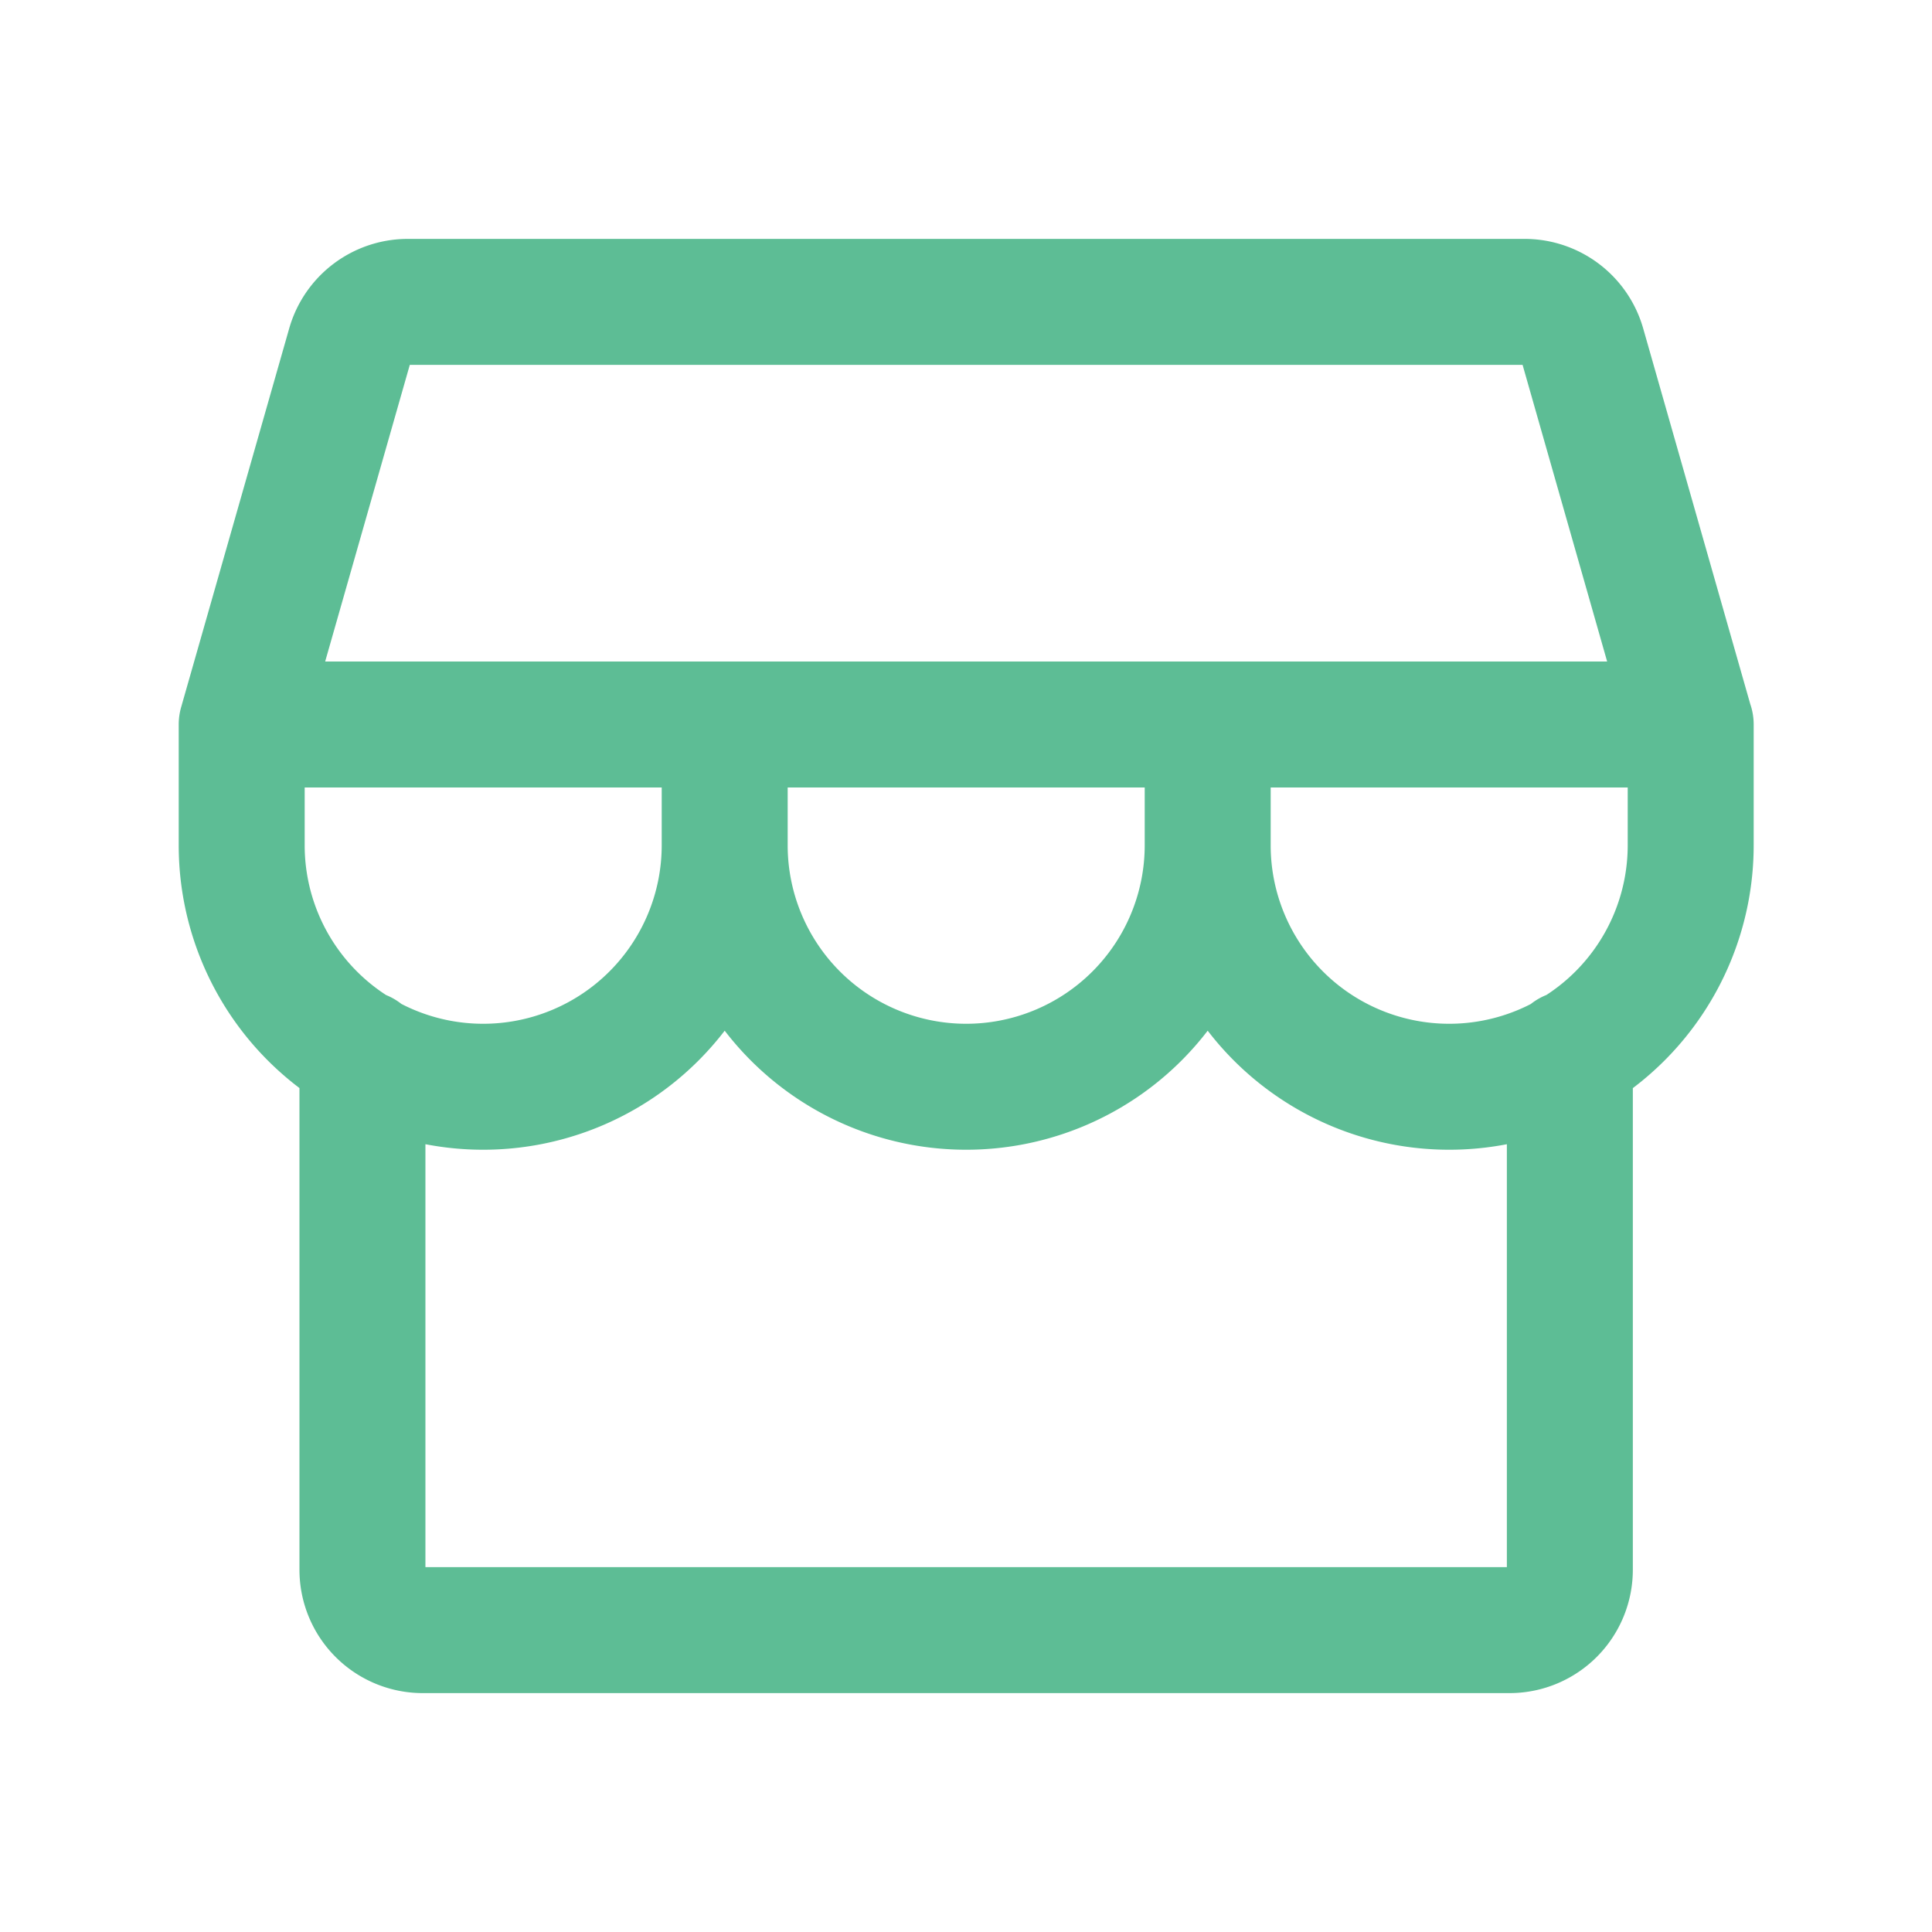<svg width="20" height="20" fill="none" xmlns="http://www.w3.org/2000/svg"><g clip-path="url(#clip0_3160_11305)"><path d="M3.752 10.905v5.345a.625.625 0 00.625.625h11.25a.625.625 0 00.624-.625v-5.345m1.25-3.405l-1.118-3.922a.625.625 0 00-.6-.453H4.22a.625.625 0 00-.599.453L2.502 7.5m15 0h-15m15 0v1.25a2.5 2.5 0 01-5 0m-10-1.25v1.25a2.5 2.5 0 105 0m0-1.25v1.25m0 0a2.5 2.5 0 105 0m0-1.25v1.25" stroke="#5DBD95" stroke-width="1.304" stroke-linecap="round" stroke-linejoin="round"/></g><defs><clipPath id="clip0_3160_11305"><path fill="#fff" d="M0 0h20v20H0z"/></clipPath></defs></svg>